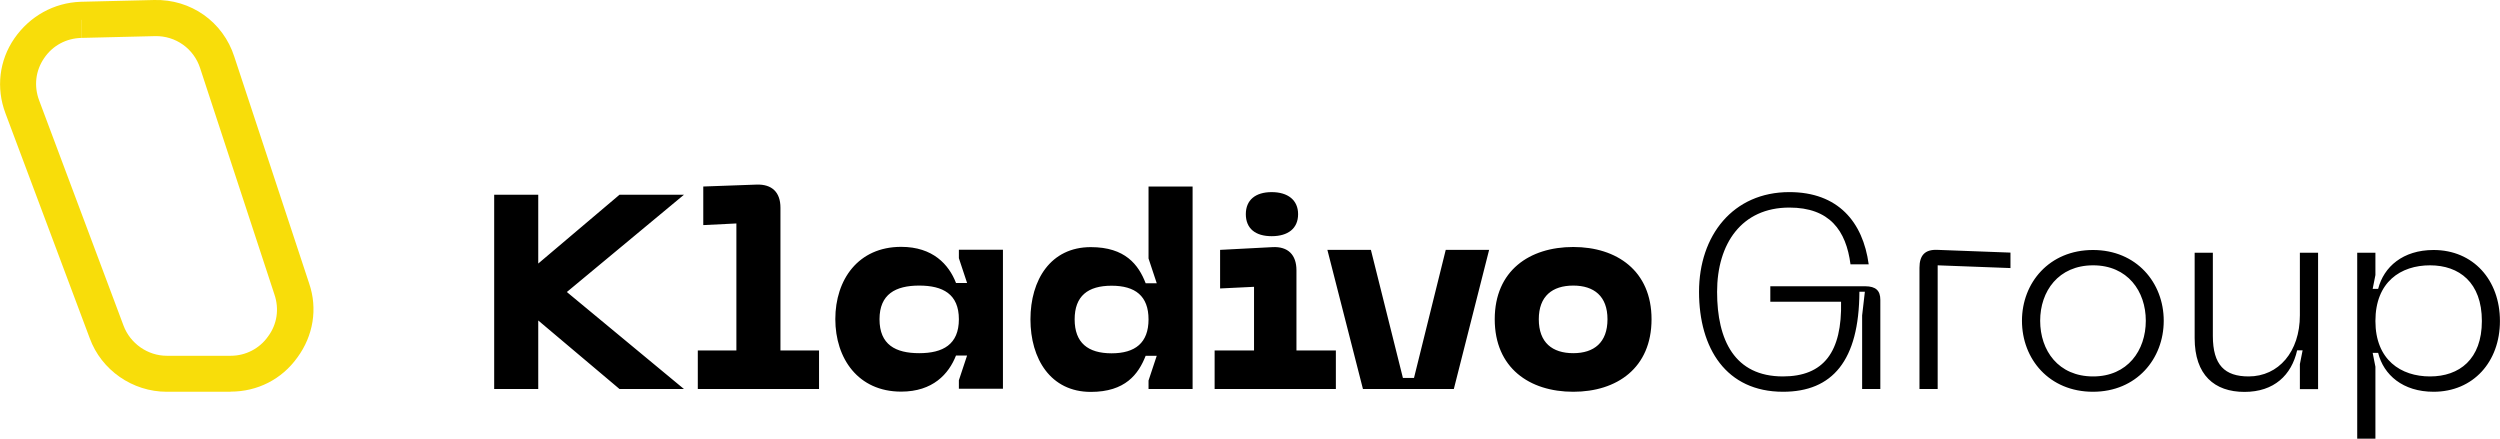 <?xml version="1.0" encoding="UTF-8"?>
<svg xmlns="http://www.w3.org/2000/svg" xmlns:xlink="http://www.w3.org/1999/xlink" xmlns:xodm="http://www.corel.com/coreldraw/odm/2003" xml:space="preserve" width="76.848mm" height="13.481mm" version="1.1" style="shape-rendering:geometricPrecision; text-rendering:geometricPrecision; image-rendering:optimizeQuality; fill-rule:evenodd; clip-rule:evenodd" viewBox="0 0 182.69 32.05">
 <defs>
  <style type="text/css">
   
    .fil0 {fill:black;fill-rule:nonzero}
    .fil1 {fill:#F8DD0A;fill-rule:nonzero}
   
  </style>
 </defs>
 <g id="Vrstva_x0020_1">
  <path class="fil0" d="M49.98 14.23l-4.71 0 -5.94 5.03 0 -5.03 -3.22 0 0 14.2 3.22 0 0 -5.01 5.94 5.01 4.71 0 -8.56 -7.09 8.56 -7.11zm1.01 14.2l8.86 0 0 -2.82 -2.82 0 0 -10.43c0,-1.13 -0.62,-1.73 -1.75,-1.69l-3.89 0.14 0 2.82 2.42 -0.12 0 9.28 -2.82 0 0 2.82zm36.16 0l0 -14.8 -3.22 0 0 5.26 0.6 1.81 -0.81 0c-0.52,-1.35 -1.49,-2.64 -4.01,-2.64 -2.94,0 -4.41,2.4 -4.41,5.28 0,2.88 1.47,5.3 4.41,5.3 2.52,0 3.48,-1.29 4.01,-2.64l0.81 0 -0.6 1.81 0 0.62 3.22 0zm-3.22 -5.09c0,1.71 -0.97,2.48 -2.7,2.48 -1.73,0 -2.7,-0.77 -2.7,-2.48 0,-1.71 0.97,-2.46 2.7,-2.46 1.73,0 2.7,0.75 2.7,2.46zm9 -6.08c1.19,0 1.93,-0.56 1.93,-1.61 0,-1.03 -0.75,-1.61 -1.93,-1.61 -1.19,0 -1.89,0.58 -1.89,1.61 0,1.05 0.7,1.61 1.89,1.61zm-4.17 11.17l8.86 0 0 -2.82 -2.88 0 0 -5.86c0,-1.13 -0.62,-1.75 -1.75,-1.69l-3.83 0.2 0 2.82 2.48 -0.12 0 4.65 -2.88 0 0 2.82zm16.89 -10.17l-2.32 9.36 -0.81 0 -2.34 -9.36 -3.18 0 2.6 10.17 6.64 0 2.58 -10.17 -3.18 0zm3.58 5.07c0,3.56 2.54,5.3 5.74,5.3 3.18,0 5.72,-1.73 5.72,-5.3 0,-3.54 -2.54,-5.28 -5.72,-5.28 -3.2,0 -5.74,1.73 -5.74,5.28zm3.22 0c0,-1.69 0.99,-2.46 2.52,-2.46 1.51,0 2.5,0.77 2.5,2.46 0,1.71 -0.99,2.48 -2.5,2.48 -1.53,0 -2.52,-0.77 -2.52,-2.48zm-39.16 5.09l0 -10.17 -3.22 0 0 0.62 0.6 1.81 -0.81 0c-0.52,-1.35 -1.69,-2.64 -4.01,-2.64 -3.14,0 -4.81,2.4 -4.81,5.28 0,2.88 1.67,5.3 4.81,5.3 2.32,0 3.48,-1.29 4.01,-2.64l0.81 0 -0.6 1.81 0 0.62 3.22 0zm-3.22 -5.09c0,1.85 -1.17,2.48 -2.9,2.48 -1.73,0 -2.9,-0.62 -2.9,-2.48 0,-1.83 1.17,-2.46 2.9,-2.46 1.73,0 2.9,0.62 2.9,2.46z"></path>
  <path class="fil1" d="M16.86 28.63l-4.68 0c-2.5,0 -4.78,-1.58 -5.63,-3.92l-6.16 -16.44c-0.69,-1.84 -0.46,-3.85 0.66,-5.47 1.12,-1.61 2.87,-2.6 4.84,-2.67l5.37 -0.13c2.67,-0.07 5.04,1.58 5.86,4.15l5.47 16.57c0.63,1.84 0.3,3.82 -0.86,5.4 -1.15,1.61 -2.93,2.5 -4.88,2.5zm-10.94 -27.18l0.03 1.32c-1.12,0.03 -2.11,0.56 -2.73,1.48 -0.63,0.92 -0.76,2.04 -0.36,3.1l6.16 16.44c0.49,1.32 1.78,2.21 3.16,2.21l4.68 0c1.09,0 2.11,-0.53 2.73,-1.42 0.66,-0.89 0.82,-2.01 0.46,-3.06l-5.43 -16.54c-0.46,-1.42 -1.78,-2.37 -3.29,-2.34l-5.37 0.13 -0.03 -1.32z"></path>
  <path class="fil0" d="M124.16 21.32c0,4.15 1.99,7.31 6.14,7.31 3.6,0 5.56,-2.26 5.58,-7.31l0.4 0 -0.2 1.73 0 5.38 1.33 0 0 -6.52c0,-0.66 -0.32,-0.99 -1.11,-0.99l-6.93 0 0 1.13 5.17 0c0.08,3.68 -1.27,5.46 -4.25,5.46 -3.52,0 -4.81,-2.64 -4.81,-6.18 0,-3.52 1.79,-6.16 5.28,-6.16 2.94,0 4.15,1.67 4.47,4.15l1.33 0c-0.42,-3.1 -2.24,-5.28 -5.8,-5.28 -4.11,0 -6.6,3.16 -6.6,7.29zm16.11 7.11l1.33 0 0 -9.04 5.32 0.2 0 -1.13 -5.34 -0.2c-0.91,-0.04 -1.31,0.4 -1.31,1.31l0 8.86zm7.49 -4.99c0,2.8 1.99,5.19 5.19,5.19 3.18,0 5.17,-2.4 5.17,-5.19 0,-2.78 -1.99,-5.17 -5.17,-5.17 -3.2,0 -5.19,2.4 -5.19,5.17zm1.33 0c0,-2.15 1.33,-4.05 3.87,-4.05 2.52,0 3.85,1.89 3.85,4.05 0,2.17 -1.33,4.07 -3.85,4.07 -2.54,0 -3.87,-1.89 -3.87,-4.07zm15.24 4.07c-1.75,0 -2.62,-0.83 -2.62,-2.96l0 -6.08 -1.33 0 0 6.24c0,2.7 1.45,3.93 3.64,3.93 2.17,0 3.44,-1.23 3.85,-3.04l0.4 0 -0.2 1.01 0 1.83 1.33 0 0 -9.97 -1.33 0 0 4.57c0,2.66 -1.55,4.47 -3.75,4.47zm7.93 -9.04l0 13.59 1.33 0 0 -5.26 -0.2 -1.01 0.4 0c0.4,1.61 1.81,2.84 4.05,2.84 2.9,0 4.85,-2.19 4.85,-5.17 0,-3 -1.95,-5.19 -4.85,-5.19 -2.24,0 -3.64,1.23 -4.05,2.84l-0.4 0 0.2 -1.01 0 -1.63 -1.33 0zm1.33 4.99c0,-2.86 1.85,-4.07 3.99,-4.07 2.13,0 3.79,1.25 3.79,4.07 0,2.8 -1.65,4.05 -3.79,4.05 -2.13,0 -3.99,-1.21 -3.99,-4.05z"></path>
 </g>
</svg>
